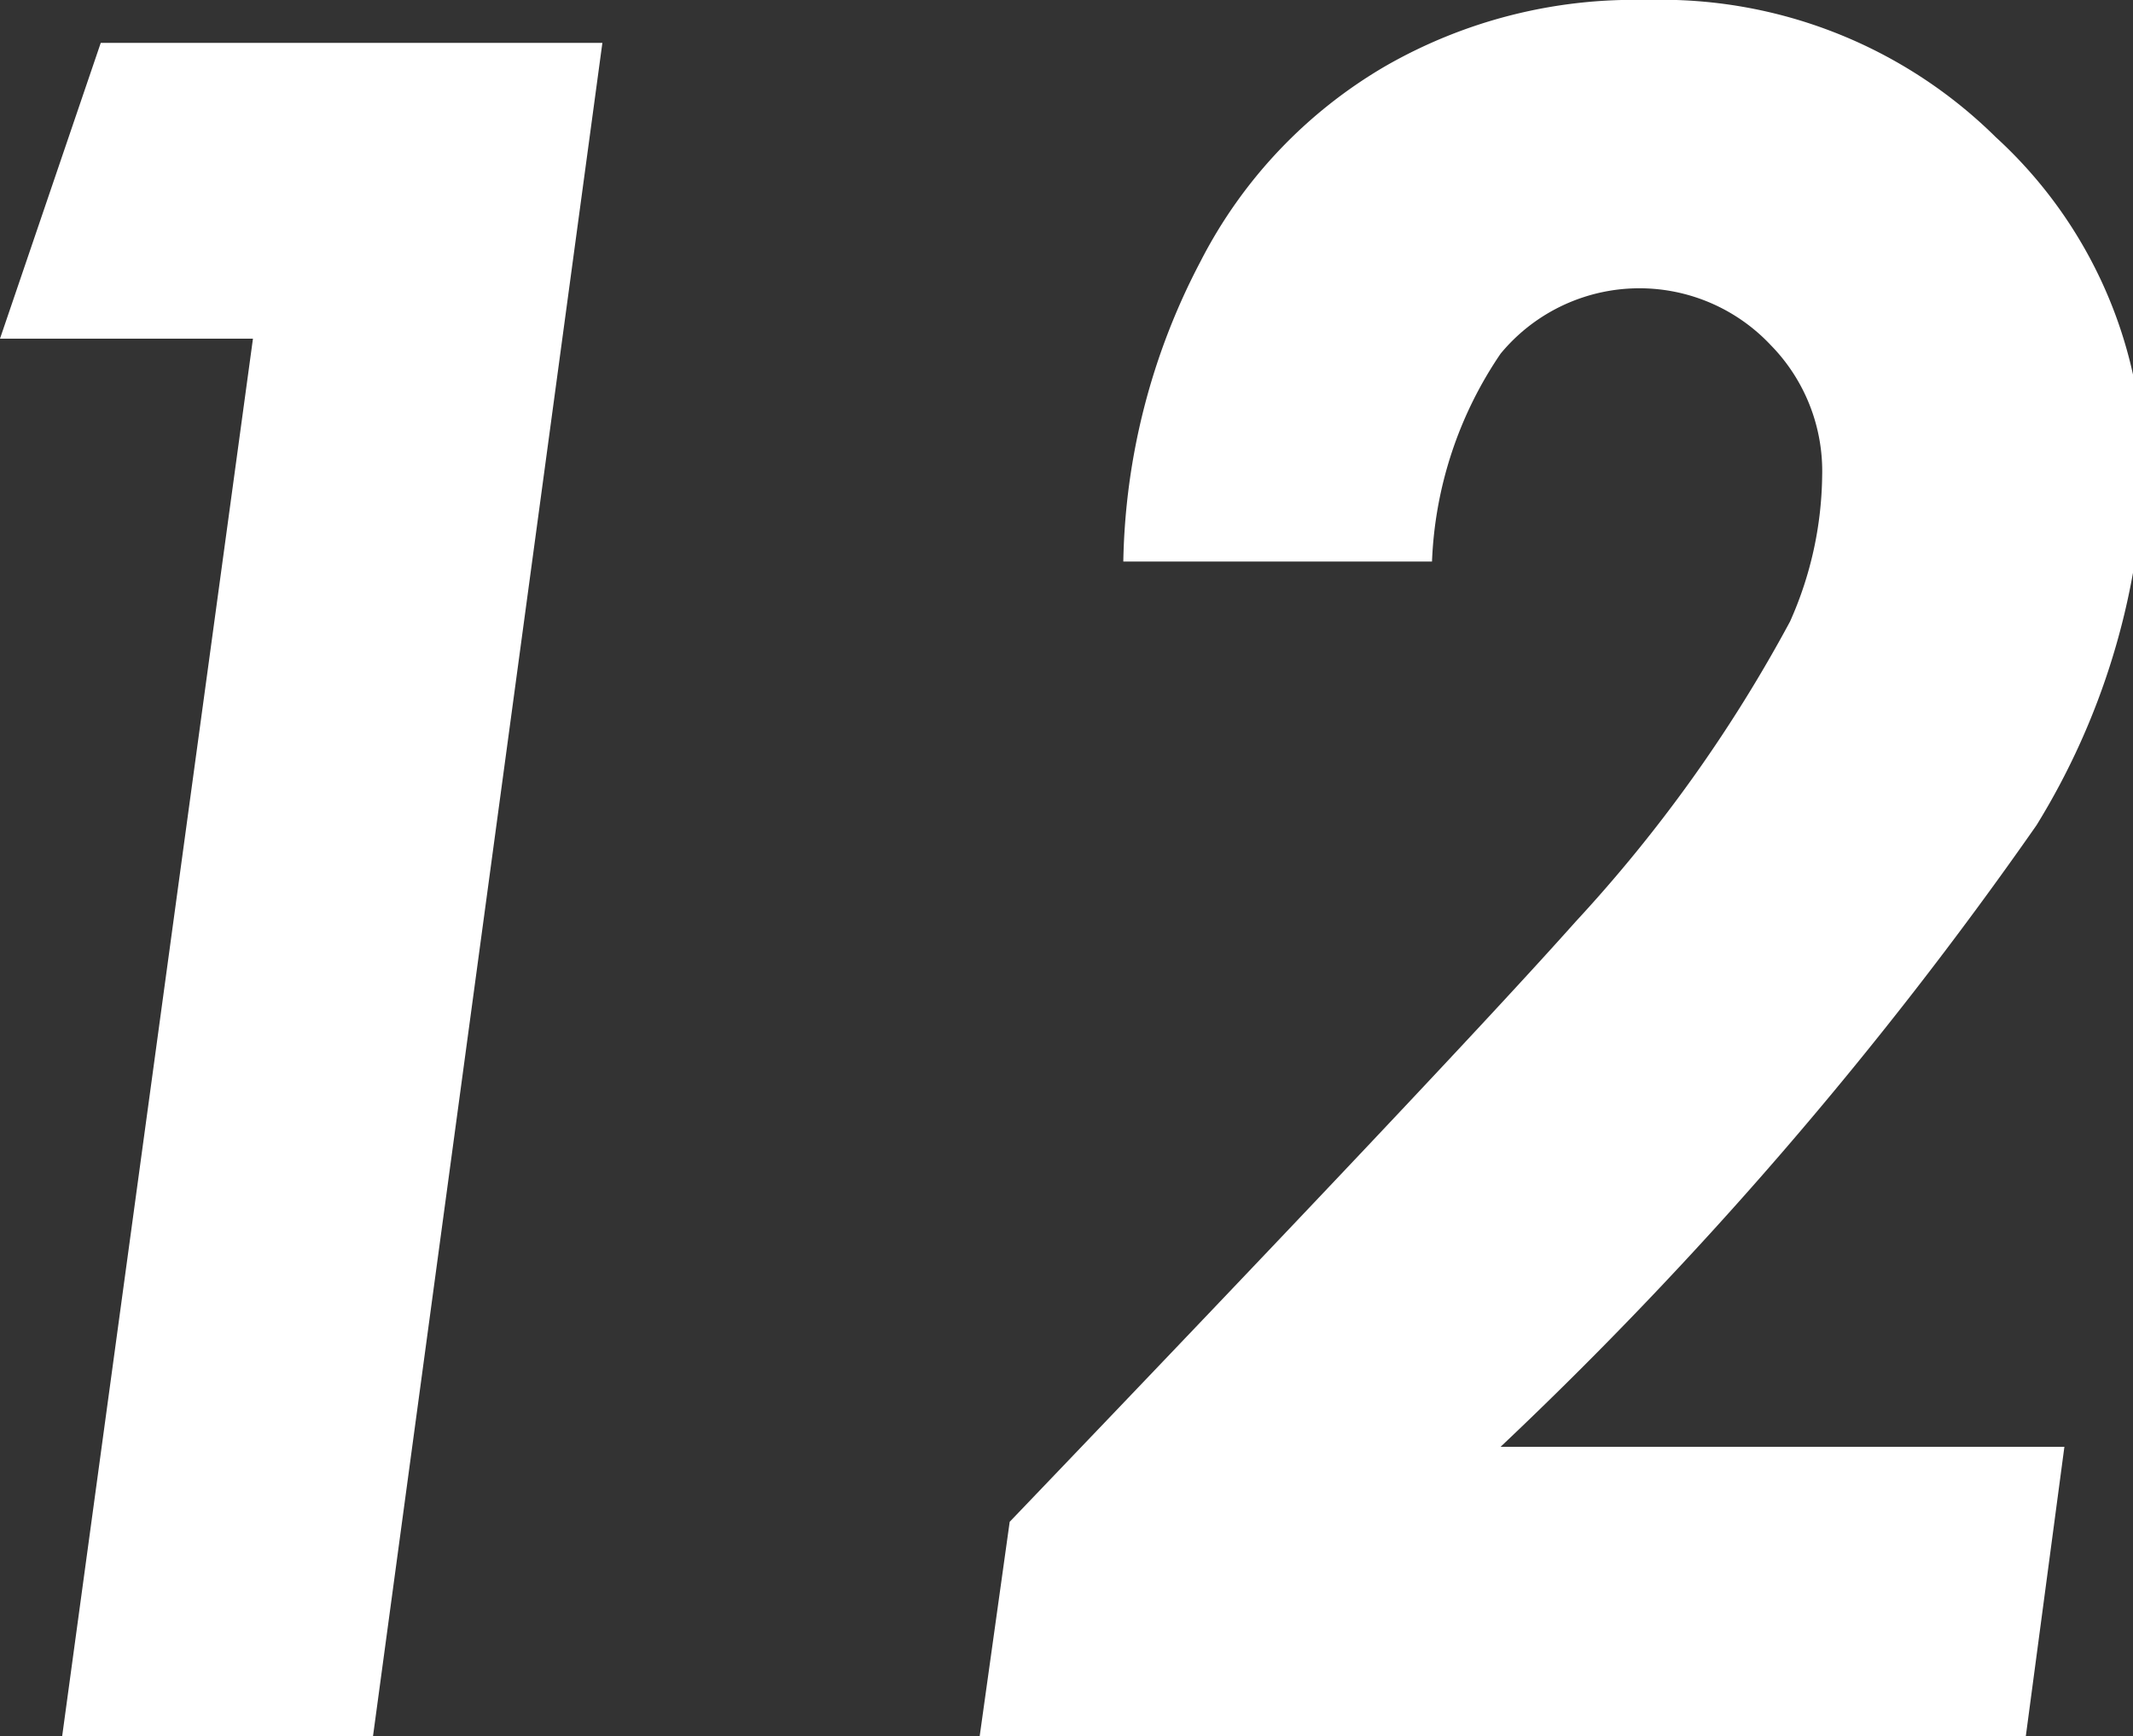 <svg xmlns="http://www.w3.org/2000/svg" width="9.95" height="8.1" viewBox="0 0 9.95 8.1"><rect x="0" y="0" width="9.95" height="8.1" fill="#333333" stroke="none"/><defs><style>.cls-1{fill:#fff;}</style></defs><g id="レイヤー_2" data-name="レイヤー 2"><g id="design"><path class="cls-1" d="M.47.2H2.81L1.74,8.1H.29l.89-6.52H0Z"/><path class="cls-1" d="M6.68,2.62H5.24a3.12,3.12,0,0,1,.36-1.4A2.23,2.23,0,0,1,6.46.31,2.33,2.33,0,0,1,7.68,0,2.22,2.22,0,0,1,9.31.64,2.12,2.12,0,0,1,10,2.22a3.38,3.38,0,0,1-.5,1.63A18.77,18.77,0,0,1,7,6.75H9.63L9.45,8.1H4.57l.14-1C6.06,5.69,6.94,4.76,7.35,4.3a6.81,6.81,0,0,0,1-1.4,1.71,1.71,0,0,0,.15-.68.84.84,0,0,0-.24-.61A.84.84,0,0,0,7,1.65,1.85,1.85,0,0,0,6.68,2.62Z"/></g></g></svg>
